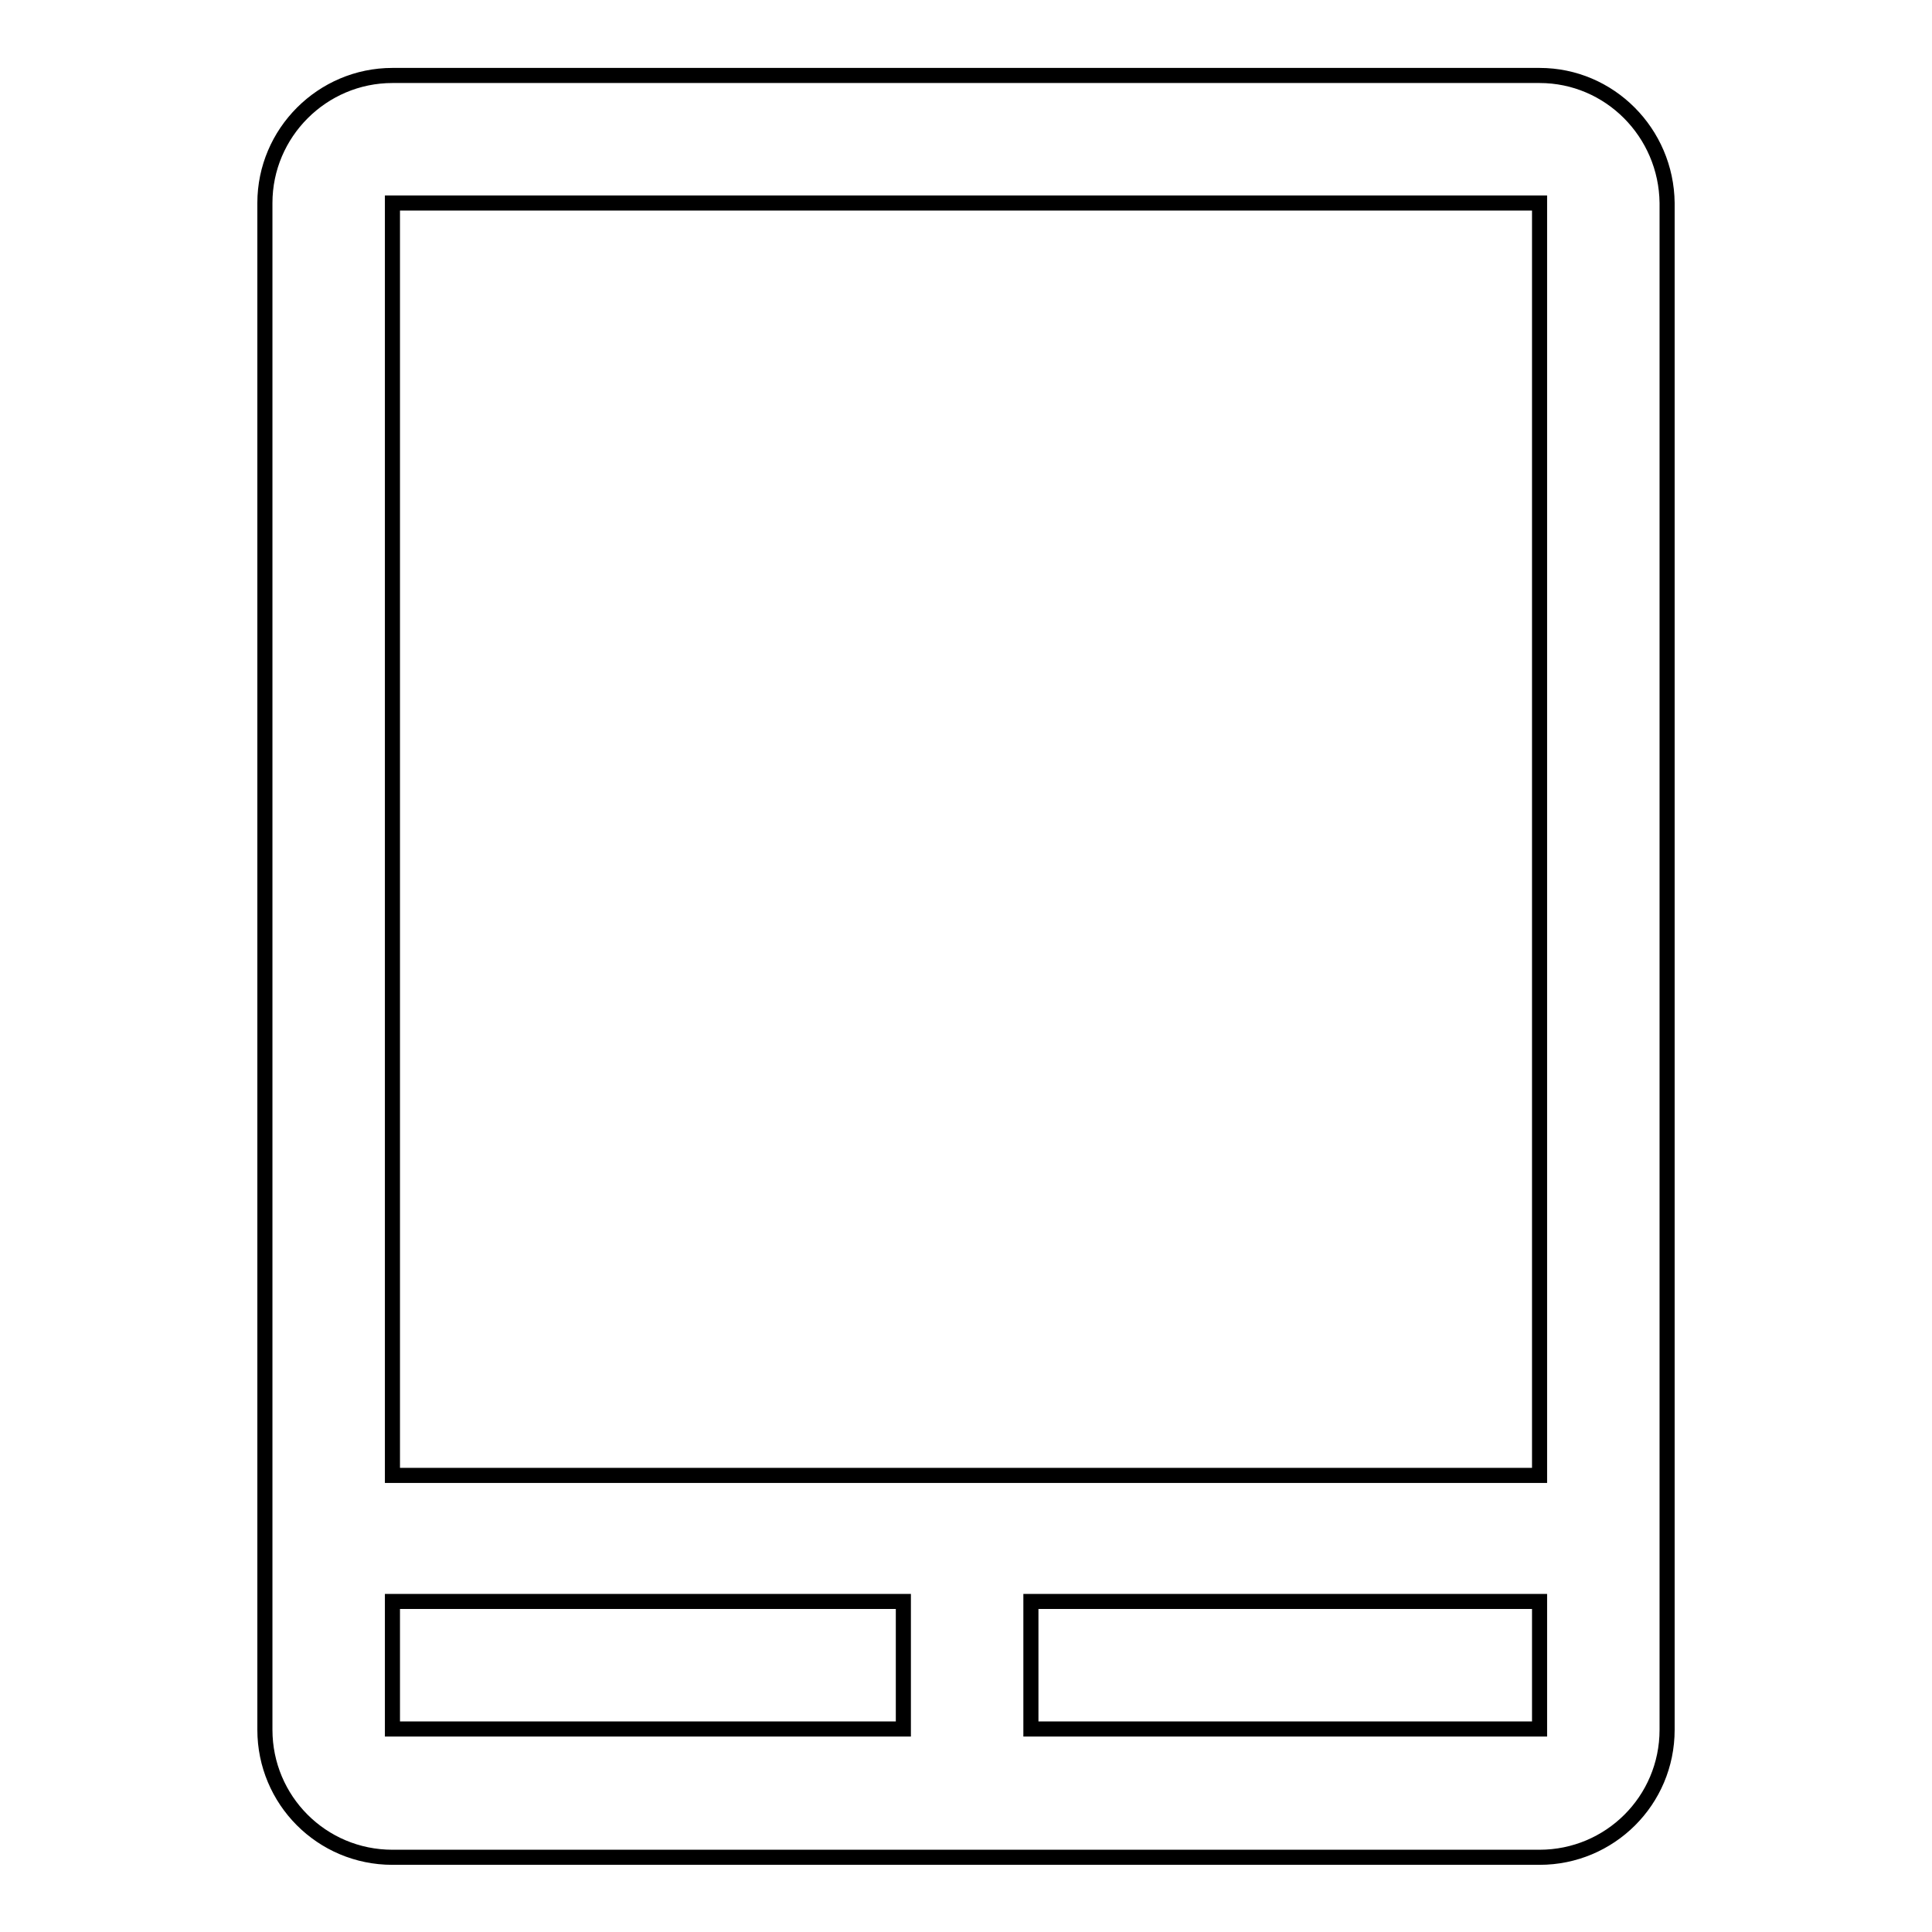 <?xml version="1.0" encoding="utf-8"?>
<!-- Svg Vector Icons : http://www.onlinewebfonts.com/icon -->
<!DOCTYPE svg PUBLIC "-//W3C//DTD SVG 1.1//EN" "http://www.w3.org/Graphics/SVG/1.1/DTD/svg11.dtd">
<svg version="1.1" xmlns="http://www.w3.org/2000/svg" xmlns:xlink="http://www.w3.org/1999/xlink" x="0px" y="0px" viewBox="0 0 256 256" enable-background="new 0 0 256 256" xml:space="preserve">
<g> <path stroke-width="2" fill-opacity="0" stroke="#000000"  d="M204,10H52c-9.3,0-16.9,7.6-16.9,16.9v202.3c0,9.3,7.5,16.9,16.9,16.9h152c9.3,0,16.9-7.5,16.9-16.9V26.9 C220.8,17.6,213.3,10,204,10z M204,26.9v168.6H52V26.9H204z M119.7,229.1H52v-16.9h67.7V229.1z M136.6,229.1v-16.9H204v16.9H136.6z "/></g>
</svg>
